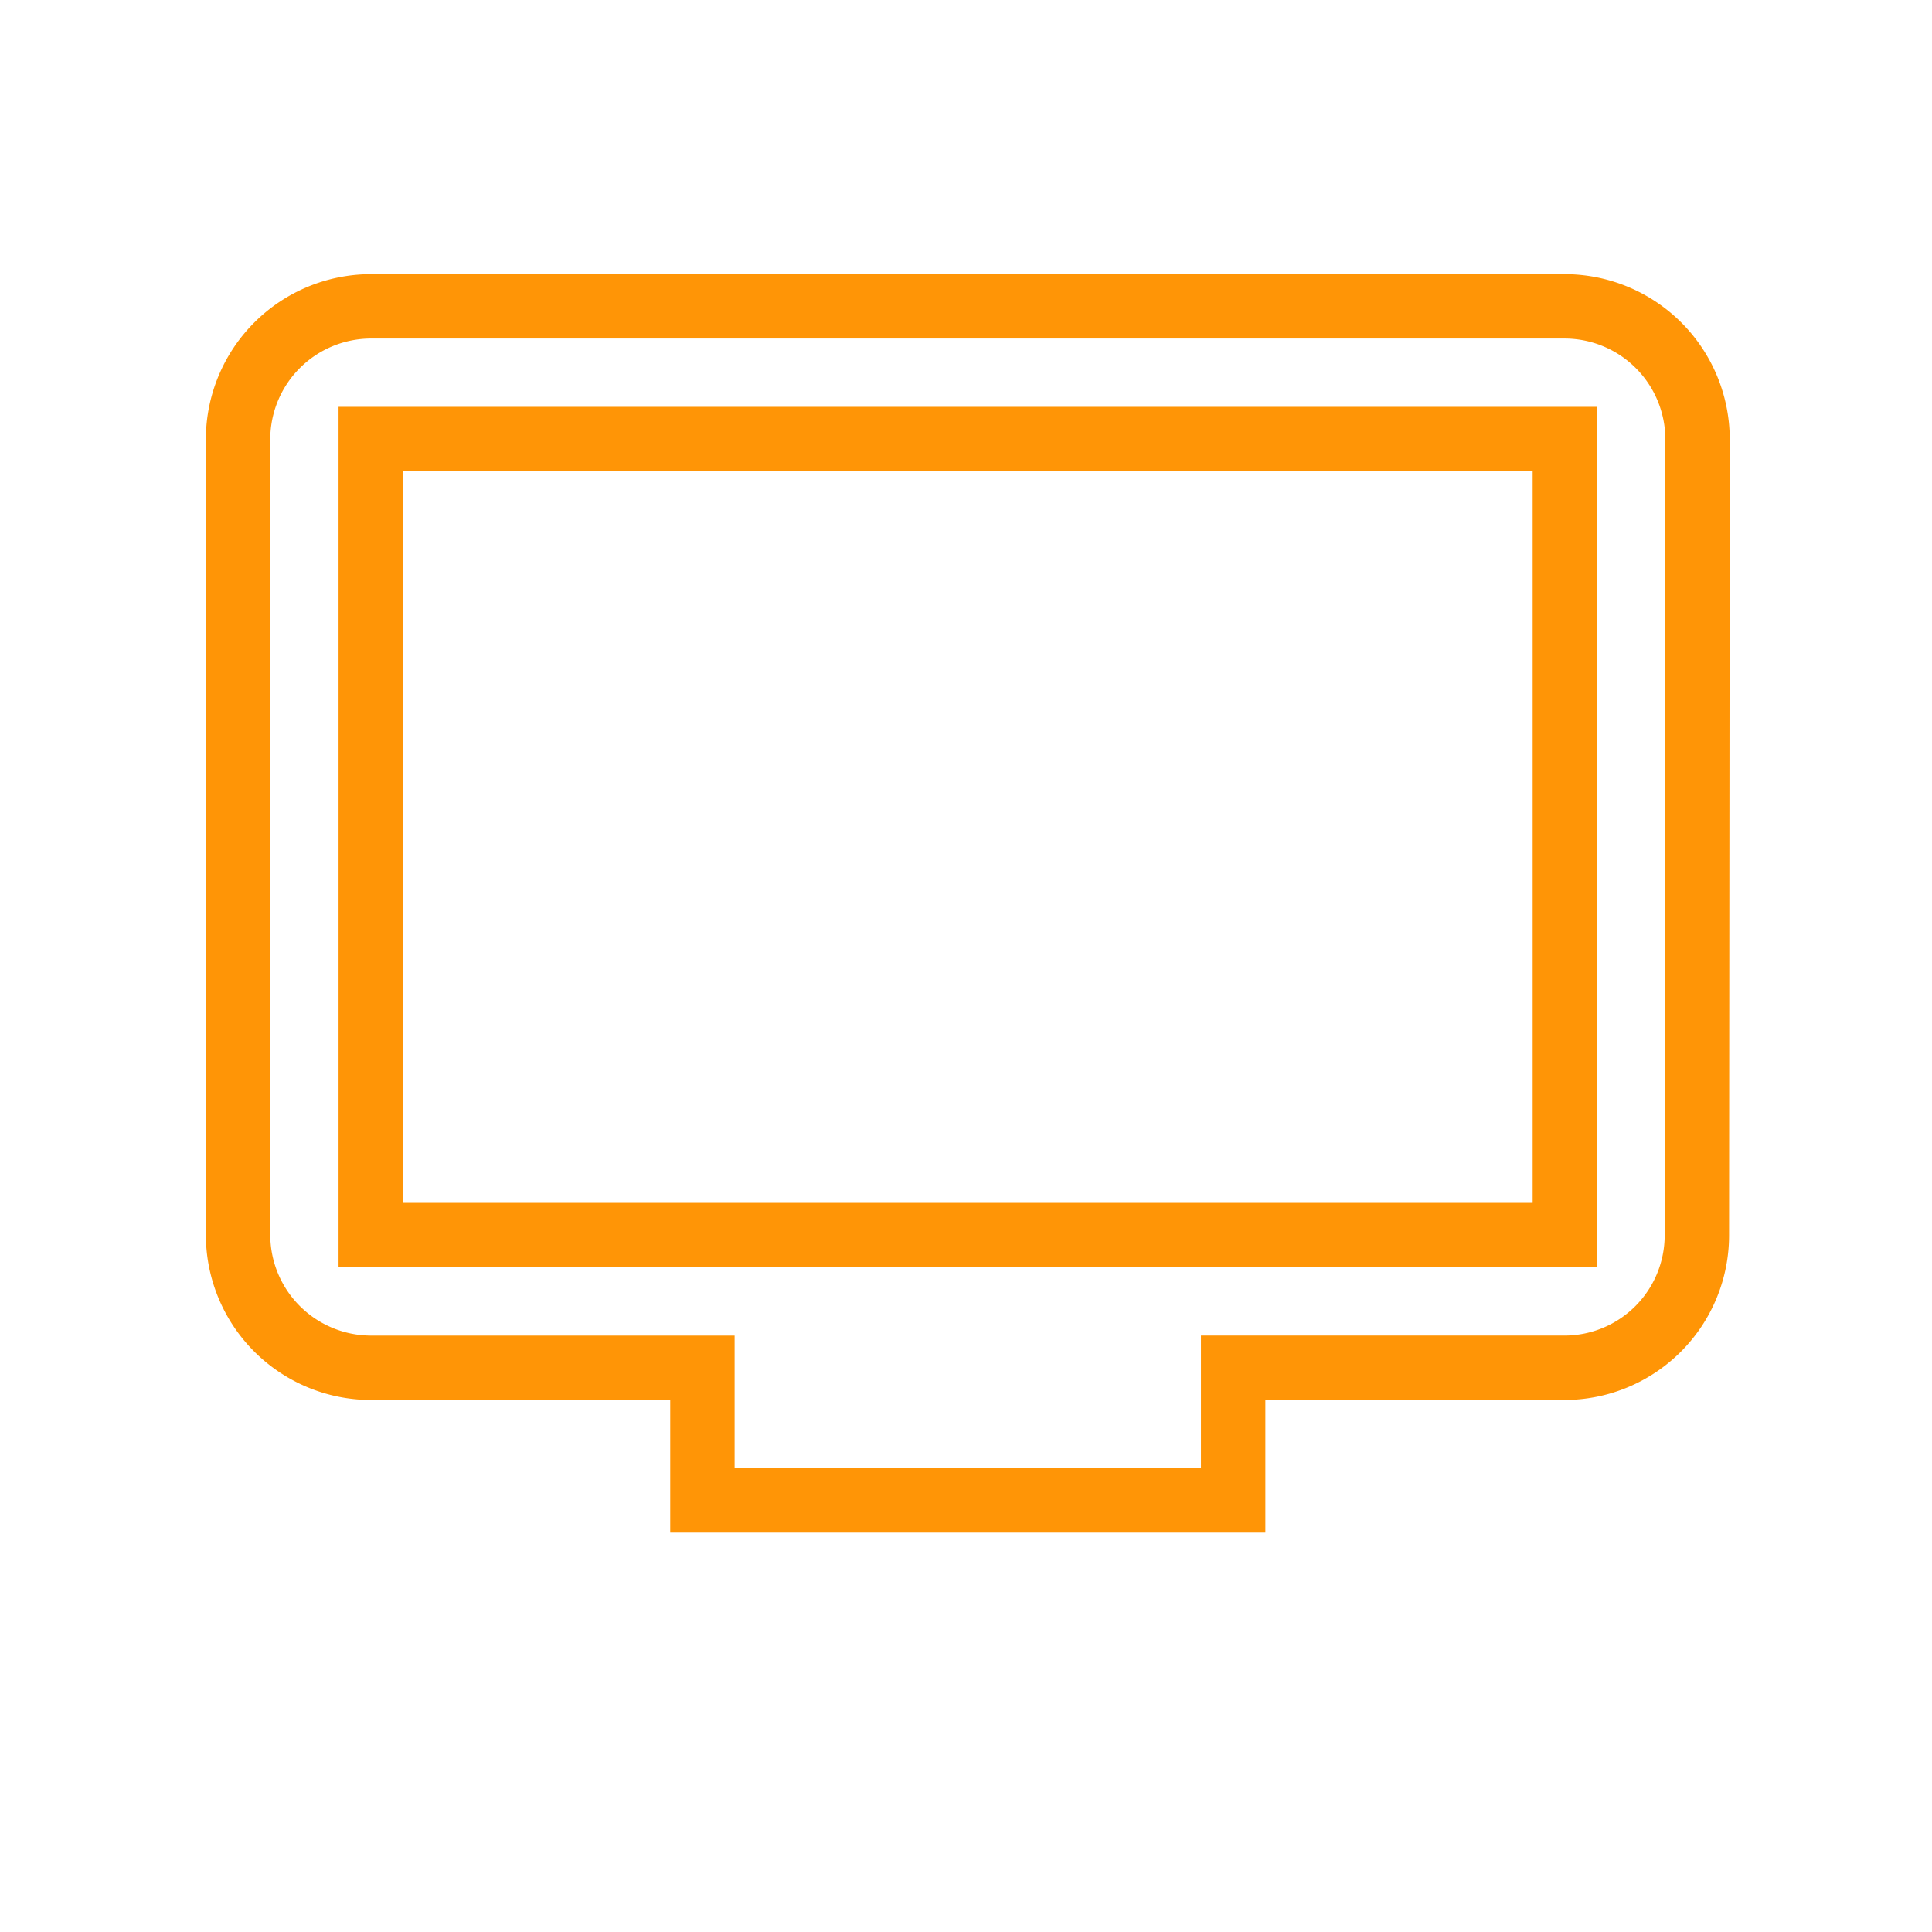 <?xml version="1.0" encoding="UTF-8"?> <svg xmlns="http://www.w3.org/2000/svg" xmlns:xlink="http://www.w3.org/1999/xlink" width="90" height="90" viewBox="0 0 90 90"><defs><clipPath id="clip-síkképernyős_tv"><rect width="90" height="90"></rect></clipPath></defs><g id="síkképernyős_tv" data-name="síkképernyős tv" clip-path="url(#clip-síkképernyős_tv)"><path id="Path_25" data-name="Path 25" d="M62.807,3H7.181A6.2,6.2,0,0,0,1,9.181V46.265a6.2,6.2,0,0,0,6.181,6.181H22.632v6.181H47.355V52.445H62.807a6.172,6.172,0,0,0,6.15-6.181l.031-37.084A6.2,6.2,0,0,0,62.807,3Zm0,43.265H7.181V9.181H62.807Z" transform="translate(10.09 11.271)" fill="none" stroke="#ff9506" stroke-width="3"></path></g></svg> 